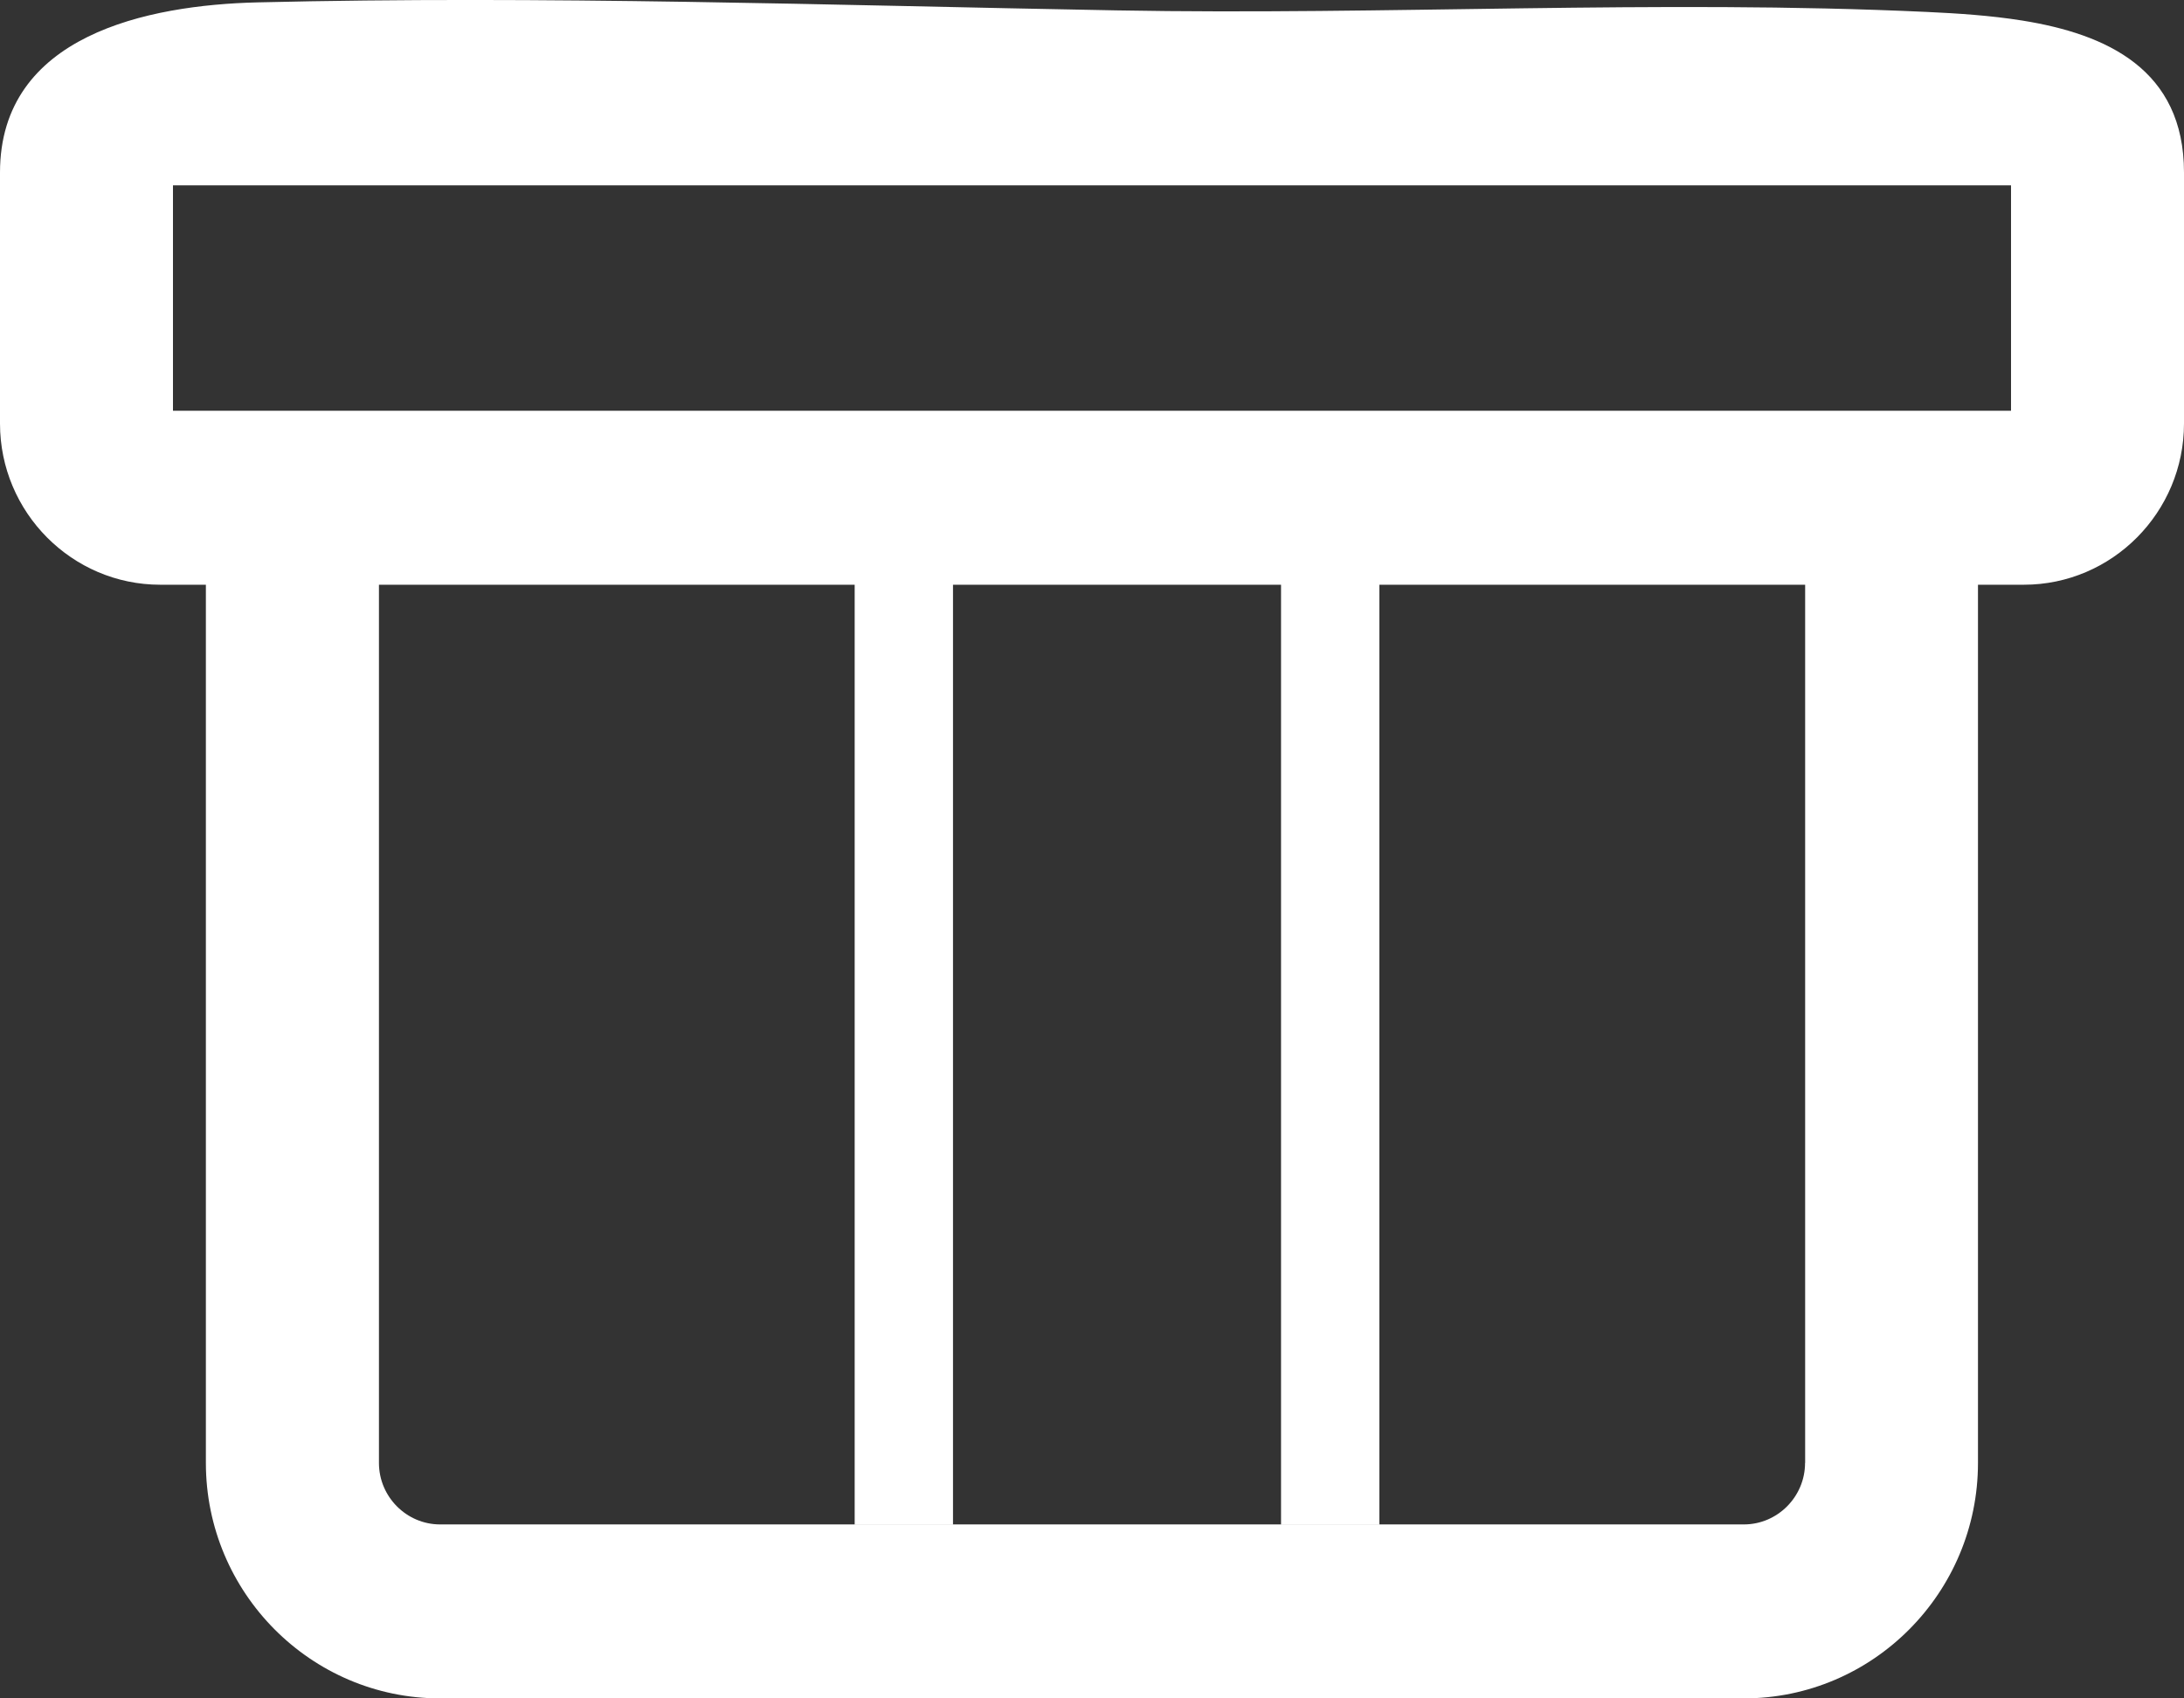 <?xml version="1.0" encoding="UTF-8"?>
<svg xmlns="http://www.w3.org/2000/svg" width="45" height="35" viewBox="0 0 45 35" fill="none">
  <rect x="0" y="0" width="45" height="35" fill="#333333" stroke="none"/>
  <path d="M41.671 0.424C41.009 0.318 40.326 0.275 39.704 0.246C34.136 -0.012 28.577 0.316 23.009 0.214C17.11 0.108 11.208 -0.094 5.304 0.049C3.047 0.104 0 0.721 0 3.556V8.728C0 10.558 1.483 12.05 3.302 12.05H4.242V30.148C4.242 32.823 6.408 35 9.066 35H35.931C38.592 35 40.755 32.821 40.755 30.148V12.05H41.7C43.519 12.05 45 10.558 45 8.728V3.556C45 1.428 43.404 0.703 41.671 0.424ZM37.192 30.148C37.192 30.845 36.624 31.415 35.931 31.415H9.068C8.376 31.415 7.808 30.845 7.808 30.148V12.05H17.61V31.413H19.636V12.05H26.395V31.413H28.421V12.05H37.194V30.148H37.192ZM3.564 8.465V3.819H41.436V8.465H3.564Z" fill="white"></path>
</svg>

